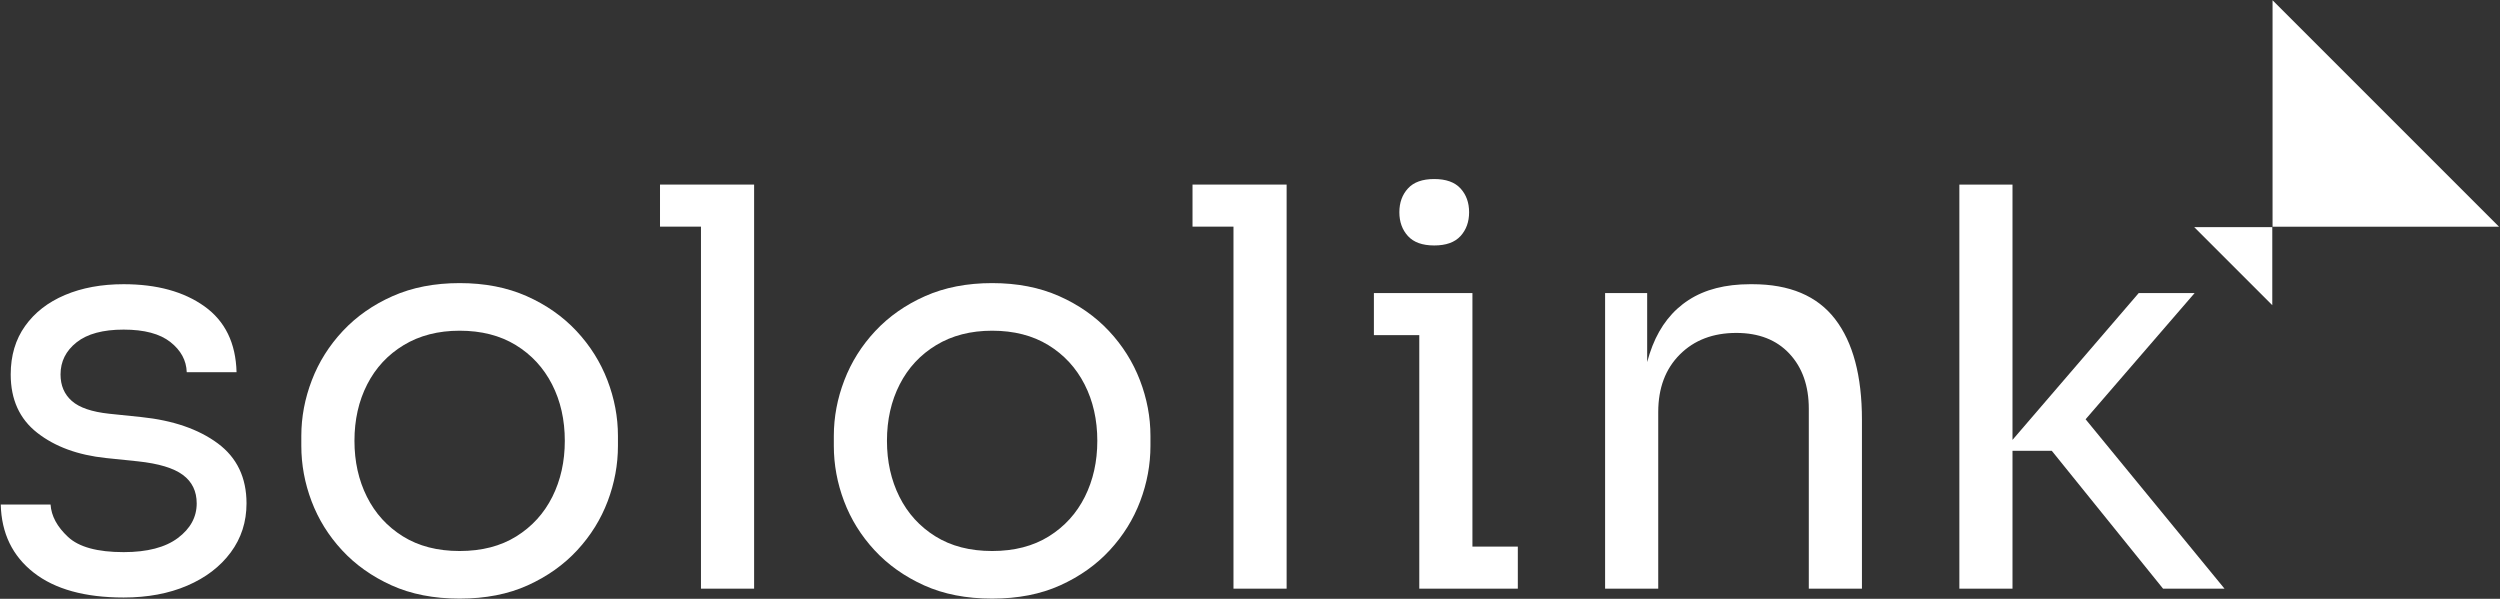 <?xml version="1.0" encoding="UTF-8"?>
<svg width="1432px" height="343px" viewBox="0 0 1432 343" version="1.1" xmlns="http://www.w3.org/2000/svg" xmlns:xlink="http://www.w3.org/1999/xlink">
    <rect x="0" y="0" width="1432" height="343" fill="#333333" stroke="none"/>
    <title>Group 25</title>
    <defs>
        <polygon id="path-1" points="-2.27373675e-13 0 129.99 0 129.99 129.988 -2.27373675e-13 129.988"></polygon>
    </defs>
    <g id="Page-1" stroke="none" stroke-width="1" fill="none" fill-rule="evenodd">
        <g id="Group-26" transform="translate(-106, -45)">
            <g id="Group-25" transform="translate(106.428, 45)">
                <path d="M821.101,140.603 C827.865,140.603 832.883,138.803 836.164,135.21 C839.438,131.617 841.076,127.076 841.076,121.573 C841.076,116.084 839.438,111.536 836.164,107.943 C832.883,104.35 827.865,102.55 821.101,102.55 C814.334,102.55 809.315,104.35 806.042,107.943 C802.761,111.536 801.126,116.084 801.126,121.573 C801.126,127.076 802.761,131.617 806.042,135.21 C809.315,138.803 814.334,140.603 821.101,140.603" id="Fill-2" fill="#FFFFFF"></path>
                <polygon id="Fill-4" fill="#FFFFFF" points="842.979 191.964 842.979 167.87 812.541 167.87 786.541 167.87 786.541 191.964 812.541 191.964 812.541 313.091 812.541 337.185 842.979 337.185 868.979 337.185 868.979 313.091 842.979 313.091"></polygon>
                <path d="M124.291,253.95 C113.295,245.816 98.71,240.797 80.535,238.894 L62.144,236.991 C52.206,235.933 45.072,233.501 40.743,229.695 C36.408,225.889 34.244,220.819 34.244,214.478 C34.244,207.078 37.305,200.95 43.436,196.086 C49.565,191.229 58.547,188.797 70.388,188.797 C82.225,188.797 91.156,191.171 97.181,195.931 C103.206,200.686 106.322,206.446 106.535,213.207 L135.07,213.207 C134.645,196.512 128.516,183.933 116.682,175.476 C104.842,167.025 89.411,162.793 70.388,162.793 C57.706,162.793 46.5,164.858 36.779,168.98 C27.054,173.102 19.442,179.017 13.949,186.733 C8.45,194.454 5.705,203.698 5.705,214.478 C5.705,228.856 10.779,240.003 20.926,247.925 C31.07,255.853 44.175,260.665 60.241,262.355 L78.632,264.259 C90.469,265.523 99.029,268.116 104.316,272.025 C109.596,275.941 112.241,281.379 112.241,288.352 C112.241,296.177 108.644,302.783 101.461,308.169 C94.272,313.562 83.912,316.259 70.388,316.259 C55.377,316.259 44.756,313.356 38.524,307.537 C32.286,301.725 28.957,295.545 28.535,288.991 L0,288.991 C0.419,305.479 6.705,318.478 18.865,327.986 C31.018,337.501 48.194,342.255 70.388,342.255 C84.125,342.255 96.278,339.985 106.851,335.437 C117.417,330.896 125.716,324.554 131.742,316.414 C137.767,308.279 140.779,298.925 140.779,288.352 C140.779,273.561 135.28,262.091 124.291,253.95" id="Fill-6" fill="#FFFFFF"></path>
                <path d="M315.958,284.553 C311.2,294.062 304.33,301.622 295.348,307.221 C286.362,312.821 275.531,315.62 262.848,315.62 C250.166,315.62 239.329,312.821 230.349,307.221 C221.36,301.622 214.493,294.062 209.739,284.553 C204.981,275.038 202.604,264.368 202.604,252.525 C202.604,240.475 205.033,229.695 209.897,220.187 C214.758,210.672 221.731,203.169 230.823,197.673 C239.909,192.177 250.585,189.429 262.848,189.429 C275.318,189.429 286.042,192.177 295.032,197.673 C304.011,203.169 310.933,210.672 315.8,220.187 C320.657,229.695 323.093,240.475 323.093,252.525 C323.093,264.368 320.712,275.038 315.958,284.553 M329.75,189.584 C321.928,181.237 312.413,174.579 301.215,169.612 C290.006,164.645 277.221,162.162 262.848,162.162 C248.469,162.162 235.684,164.645 224.482,169.612 C213.277,174.579 203.762,181.237 195.947,189.584 C188.122,197.938 182.203,207.343 178.191,217.806 C174.172,228.27 172.166,238.894 172.166,249.673 L172.166,255.382 C172.166,266.162 174.117,276.735 178.03,287.088 C181.939,297.448 187.751,306.802 195.47,315.149 C203.185,323.503 212.642,330.205 223.847,335.282 C235.049,340.353 248.05,342.888 262.848,342.888 C277.64,342.888 290.642,340.353 301.847,335.282 C313.049,330.205 322.506,323.503 330.224,315.149 C337.939,306.802 343.751,297.448 347.664,287.088 C351.573,276.735 353.531,266.162 353.531,255.382 L353.531,249.673 C353.531,238.894 351.518,228.27 347.506,217.806 C343.487,207.343 337.568,197.938 329.75,189.584" id="Fill-8" fill="#FFFFFF"></path>
                <polygon id="Fill-10" fill="#FFFFFF" points="377.624 105.723 377.624 129.817 401.089 129.817 401.089 337.185 431.527 337.185 431.527 129.817 431.527 105.723 401.089 105.723"></polygon>
                <path d="M620.978,284.553 C616.22,294.062 609.35,301.622 600.368,307.221 C591.382,312.821 580.551,315.62 567.868,315.62 C555.186,315.62 544.349,312.821 535.369,307.221 C526.38,301.622 519.513,294.062 514.759,284.553 C510.001,275.038 507.624,264.368 507.624,252.525 C507.624,240.475 510.053,229.695 514.917,220.187 C519.778,210.672 526.751,203.169 535.843,197.673 C544.929,192.177 555.605,189.429 567.868,189.429 C580.338,189.429 591.062,192.177 600.052,197.673 C609.031,203.169 615.953,210.672 620.82,220.187 C625.677,229.695 628.113,240.475 628.113,252.525 C628.113,264.368 625.732,275.038 620.978,284.553 M634.77,189.584 C626.948,181.237 617.433,174.579 606.235,169.612 C595.026,164.645 582.241,162.162 567.868,162.162 C553.489,162.162 540.704,164.645 529.502,169.612 C518.297,174.579 508.782,181.237 500.967,189.584 C493.142,197.938 487.223,207.343 483.211,217.806 C479.192,228.27 477.186,238.894 477.186,249.673 L477.186,255.382 C477.186,266.162 479.137,276.735 483.05,287.088 C486.959,297.448 492.771,306.802 500.49,315.149 C508.205,323.503 517.662,330.205 528.867,335.282 C540.069,340.353 553.07,342.888 567.868,342.888 C582.66,342.888 595.662,340.353 606.867,335.282 C618.069,330.205 627.526,323.503 635.244,315.149 C642.959,306.802 648.771,297.448 652.684,287.088 C656.593,276.735 658.551,266.162 658.551,255.382 L658.551,249.673 C658.551,238.894 656.538,228.27 652.526,217.806 C648.507,207.343 642.588,197.938 634.77,189.584" id="Fill-12" fill="#FFFFFF"></path>
                <polygon id="Fill-14" fill="#FFFFFF" points="682.645 105.723 682.645 129.817 706.11 129.817 706.11 337.185 736.548 337.185 736.548 129.817 736.548 105.723 706.11 105.723"></polygon>
                <path d="M1003.312,162.794 L1002.044,162.794 C987.878,162.794 976.148,165.807 966.849,171.832 C957.543,177.857 950.622,186.63 946.08,198.151 C944.929,201.066 943.927,204.15 943.068,207.397 L943.068,167.871 L918.971,167.871 L918.971,337.186 L949.409,337.186 L949.409,236.037 C949.409,222.303 953.531,211.304 961.775,203.06 C970.019,194.823 980.799,190.7 994.116,190.7 C1007.008,190.7 1017.152,194.661 1024.554,202.589 C1031.95,210.517 1035.653,221.032 1035.653,234.134 L1035.653,337.186 L1066.091,337.186 L1066.091,240.475 C1066.091,215.323 1060.963,196.087 1050.713,182.772 C1040.459,169.451 1024.658,162.794 1003.312,162.794" id="Fill-16" fill="#FFFFFF"></path>
                <polygon id="Fill-18" fill="#FFFFFF" points="1256.649 167.871 1224.624 167.871 1152.333 251.965 1152.333 105.724 1121.894 105.724 1121.894 337.186 1152.333 337.186 1152.333 258.234 1174.846 258.234 1238.577 337.186 1273.773 337.186 1194.203 240.163"></polygon>
                <g id="Group-22" transform="translate(1301.135, 0)">
                    <mask id="mask-2" fill="white">
                        <use xlink:href="#path-1"></use>
                    </mask>
                    <g id="Clip-21"></g>
                    <polygon id="Fill-20" fill="#FFFFFF" mask="url(#mask-2)" points="-2.27373675e-13 -0 -2.27373675e-13 129.988 129.99 129.988"></polygon>
                </g>
                <polygon id="Fill-23" fill="#FFFFFF" points="1301.135 174.815 1301.135 130.107 1256.427 130.107"></polygon>
            </g>
        </g>
    </g>
</svg>